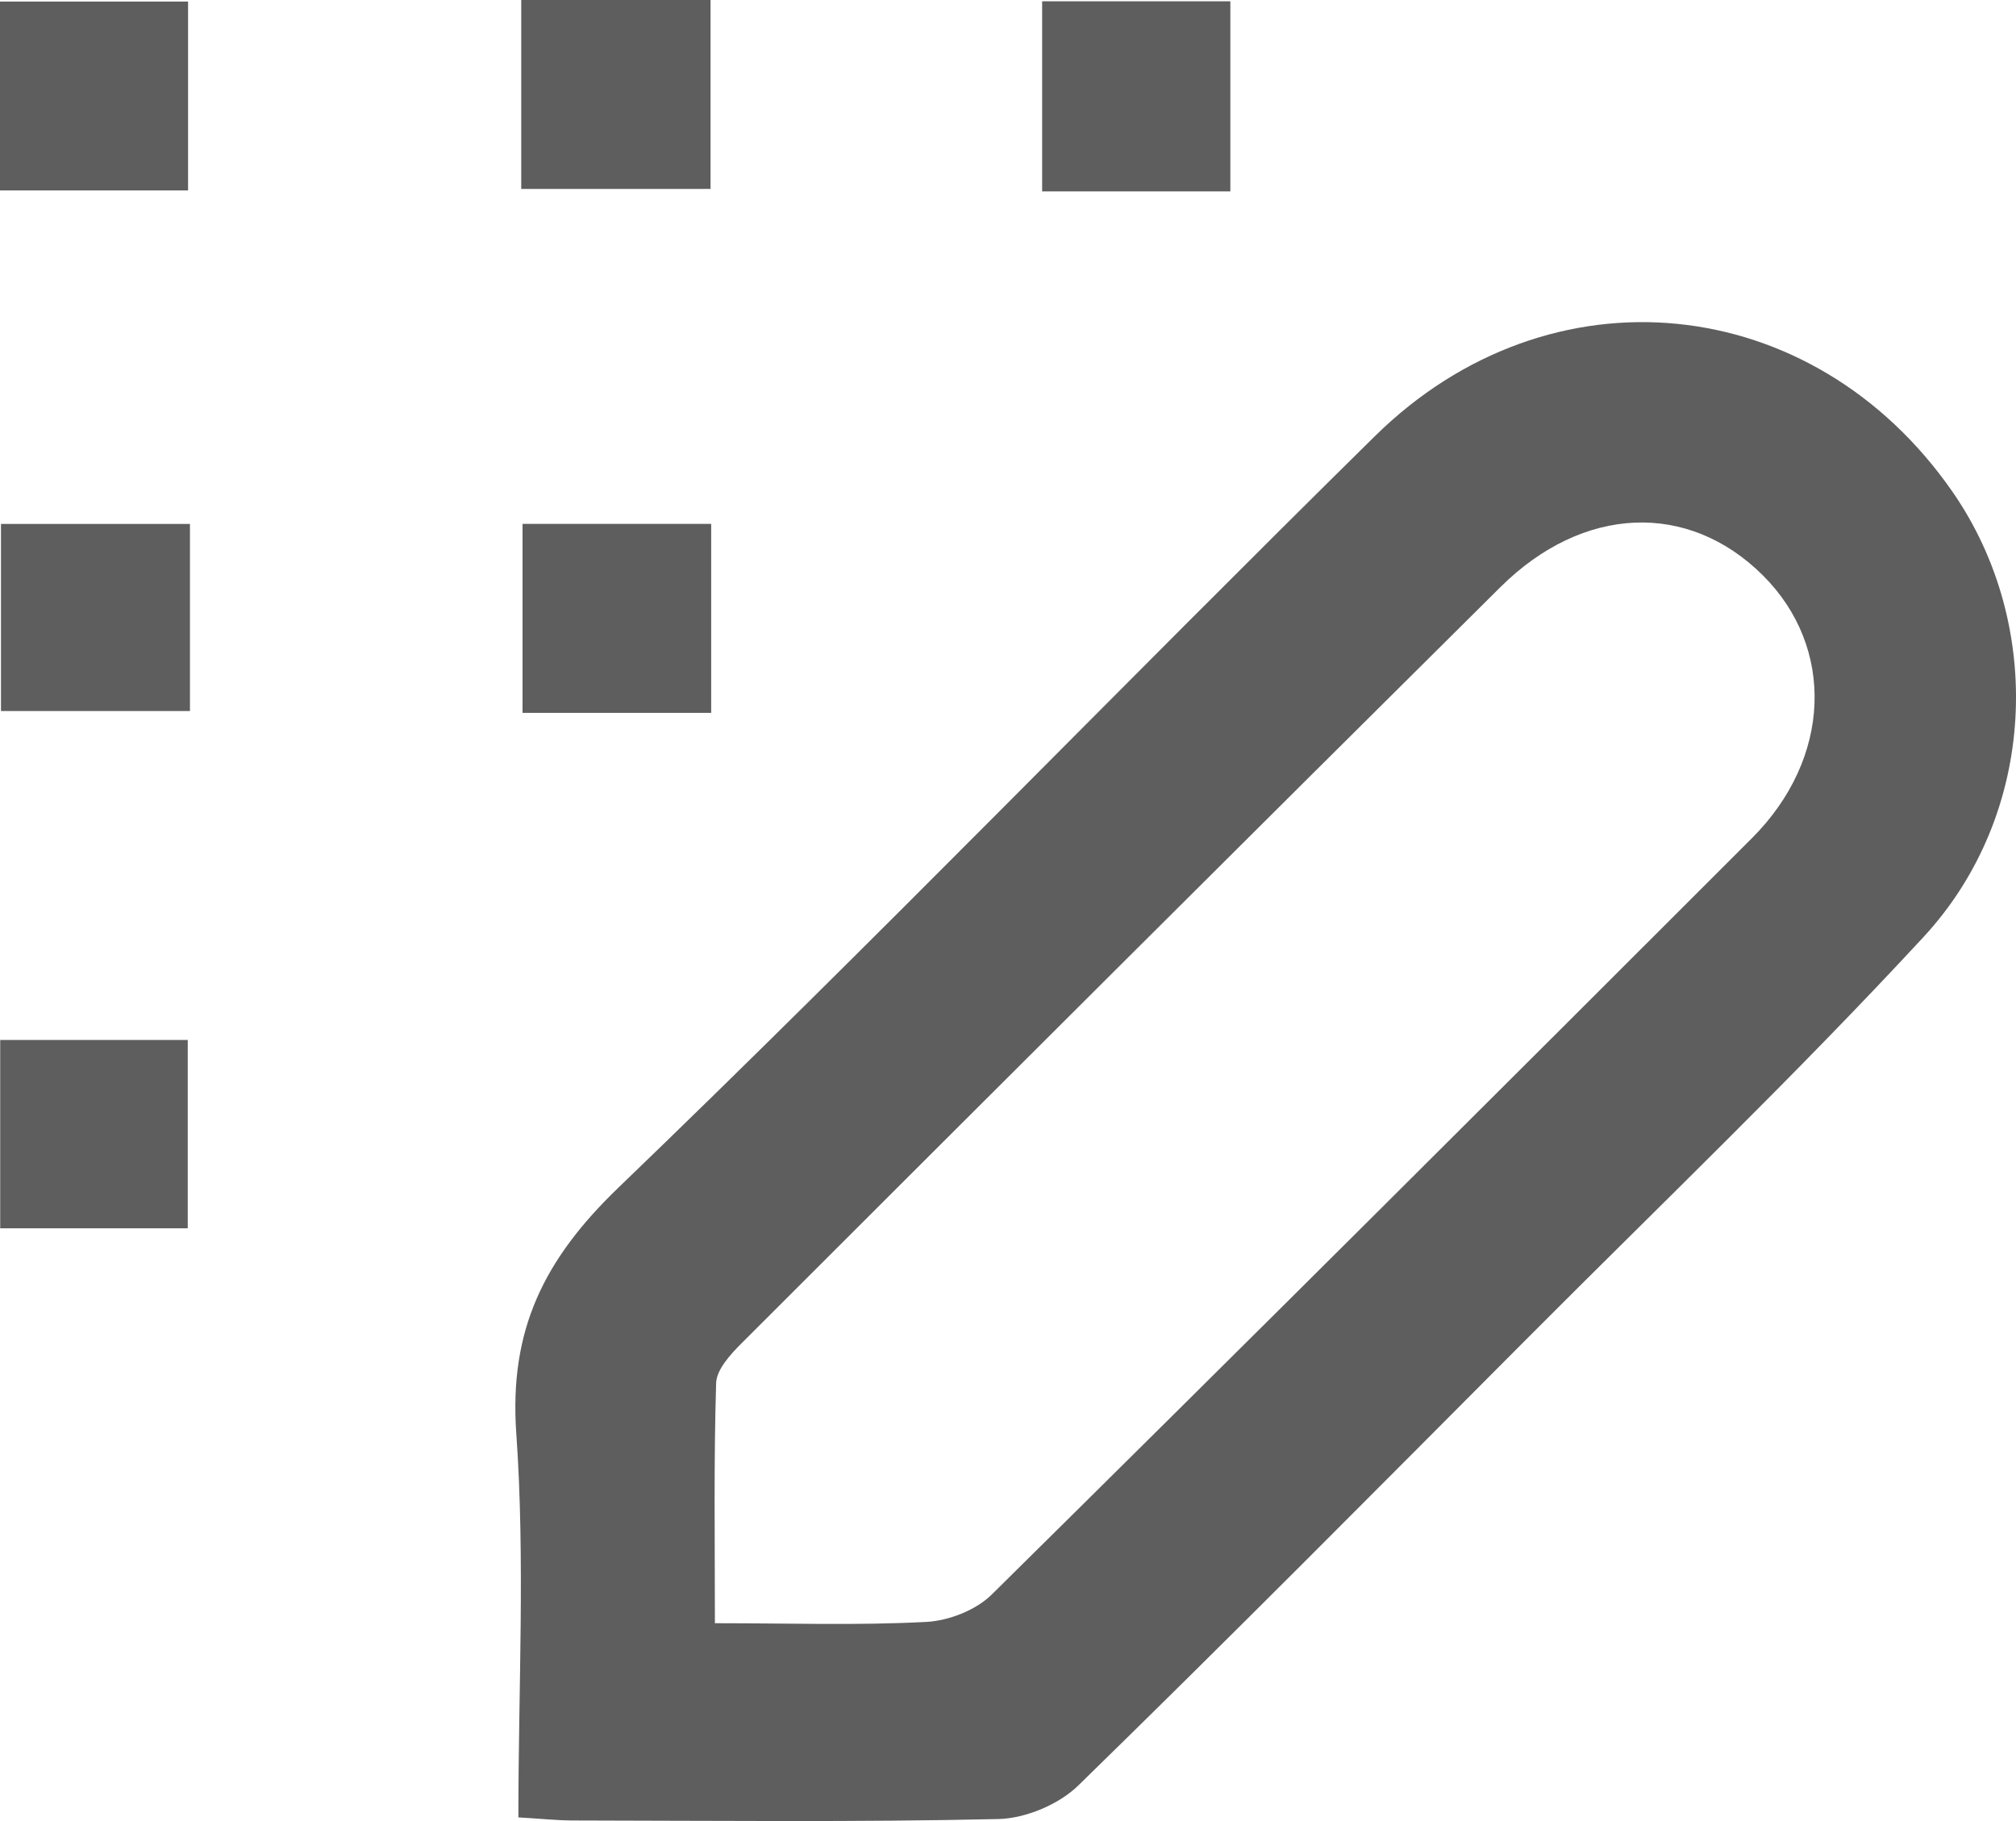 <svg width="31" height="28" viewBox="0 0 31 28" fill="none" xmlns="http://www.w3.org/2000/svg">
<path d="M7.971 27.944C7.971 25.945 8.076 23.984 7.939 22.04C7.827 20.451 8.362 19.366 9.506 18.264C13.445 14.475 17.247 10.542 21.14 6.708C23.838 4.05 27.881 4.471 30.026 7.565C31.444 9.612 31.33 12.514 29.578 14.407C27.619 16.525 25.531 18.525 23.493 20.57C21.197 22.874 18.908 25.184 16.58 27.454C16.281 27.745 15.771 27.959 15.353 27.969C13.167 28.019 10.977 27.994 8.788 27.991C8.544 27.989 8.298 27.962 7.971 27.944ZM10.993 24.958C12.131 24.958 13.19 24.994 14.246 24.938C14.594 24.919 15.013 24.755 15.255 24.512C19.164 20.652 23.055 16.772 26.94 12.887C28.166 11.661 28.222 9.955 27.106 8.845C25.961 7.707 24.344 7.765 23.072 9.027C19.172 12.897 15.282 16.777 11.396 20.661C11.228 20.829 11.017 21.061 11.012 21.268C10.975 22.466 10.993 23.663 10.993 24.958Z" fill="#5F5E5E"/>
<path d="M2.892 2.928C1.915 2.928 0.982 2.928 0 2.928C0 1.948 0 1.013 0 0.024C0.964 0.024 1.897 0.024 2.892 0.024C2.892 0.976 2.892 1.907 2.892 2.928Z" fill="#5F5E5E"/>
<path d="M8.015 0C9.029 0 9.946 0 10.926 0C10.926 0.964 10.926 1.899 10.926 2.905C9.976 2.905 9.019 2.905 8.015 2.905C8.015 1.953 8.015 1.014 8.015 0Z" fill="#5F5E5E"/>
<path d="M18.919 2.943C17.912 2.943 16.997 2.943 16.025 2.943C16.025 1.958 16.025 1.002 16.025 0.02C17.009 0.02 17.942 0.02 18.919 0.02C18.919 1.004 18.919 1.938 18.919 2.943Z" fill="#5F5E5E"/>
<path d="M2.921 8.056C2.921 9.044 2.921 9.959 2.921 10.933C1.954 10.933 1.018 10.933 0.015 10.933C0.015 9.981 0.015 9.024 0.015 8.056C1.011 8.056 1.966 8.056 2.921 8.056Z" fill="#5F5E5E"/>
<path d="M10.936 10.961C9.937 10.961 9.018 10.961 8.035 10.961C8.035 9.996 8.035 9.059 8.035 8.055C8.965 8.055 9.926 8.055 10.936 8.055C10.936 9.007 10.936 9.945 10.936 10.961Z" fill="#5F5E5E"/>
<path d="M0.003 15.99C0.994 15.99 1.907 15.99 2.887 15.99C2.887 16.952 2.887 17.884 2.887 18.886C1.966 18.886 1.011 18.886 0.003 18.886C0.003 17.943 0.003 17.008 0.003 15.99Z" fill="#5F5E5E"/>
</svg>
